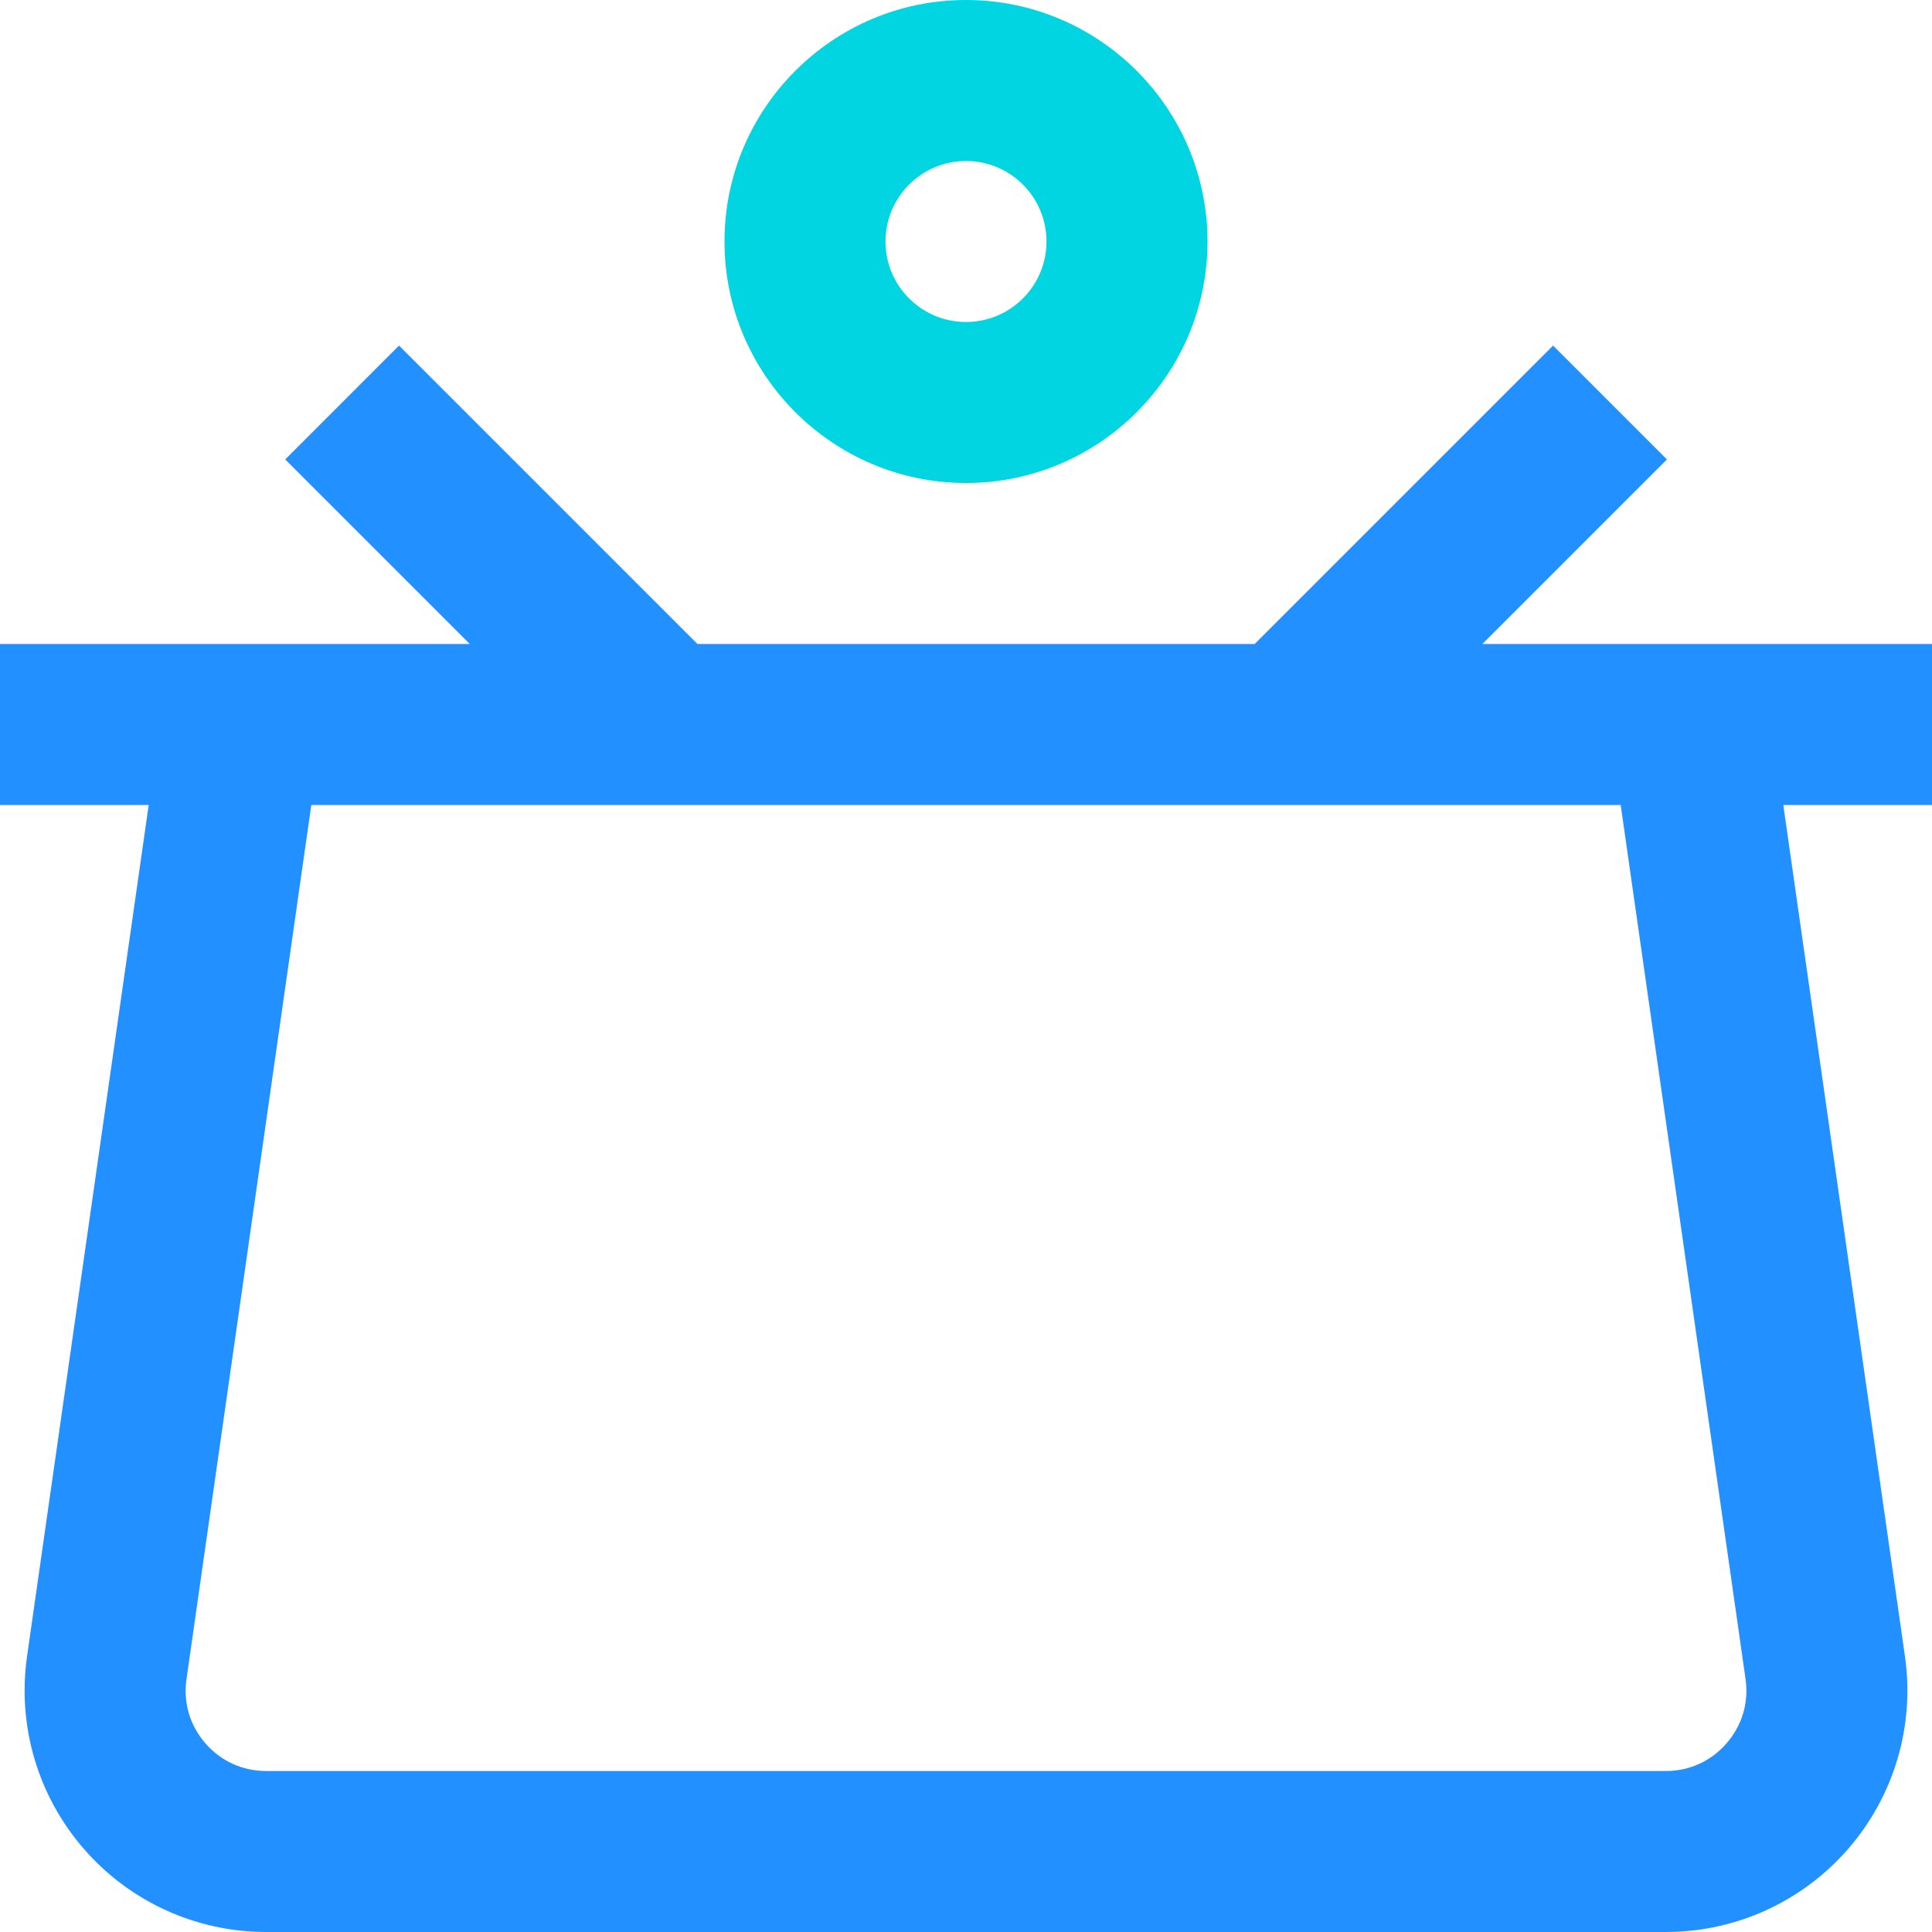 <?xml version="1.0" encoding="UTF-8"?> <svg xmlns="http://www.w3.org/2000/svg" width="30" height="30" viewBox="0 0 30 30" fill="none"> <path d="M30 10H27.334H23.018L25.884 7.134L24.116 5.366L19.482 10H10.83L6.196 5.366L4.429 7.134L7.295 10H2.666H0V12.5H2.309L0.42 25.719C0.266 26.797 0.587 27.886 1.3 28.707C2.013 29.529 3.044 30 4.132 30H25.868C26.956 30 27.987 29.529 28.7 28.707C29.413 27.886 29.734 26.797 29.58 25.719L27.691 12.5H30V10ZM27.105 26.073C27.157 26.437 27.052 26.791 26.811 27.069C26.57 27.347 26.235 27.5 25.868 27.5H4.132C3.765 27.5 3.43 27.347 3.188 27.069C2.948 26.791 2.843 26.437 2.896 26.073L4.834 12.5H25.166L27.105 26.073Z" fill="#2291FF"></path> <path d="M18.75 3.75C18.75 1.682 17.068 0 15 0C12.932 0 11.25 1.682 11.25 3.75C11.25 5.818 12.932 7.5 15 7.5C17.068 7.5 18.75 5.818 18.75 3.75ZM13.75 3.75C13.75 3.06 14.31 2.5 15 2.5C15.69 2.5 16.25 3.06 16.25 3.75C16.25 4.44 15.69 5 15 5C14.31 5 13.75 4.44 13.75 3.75Z" fill="#01D5E1"></path> </svg> 